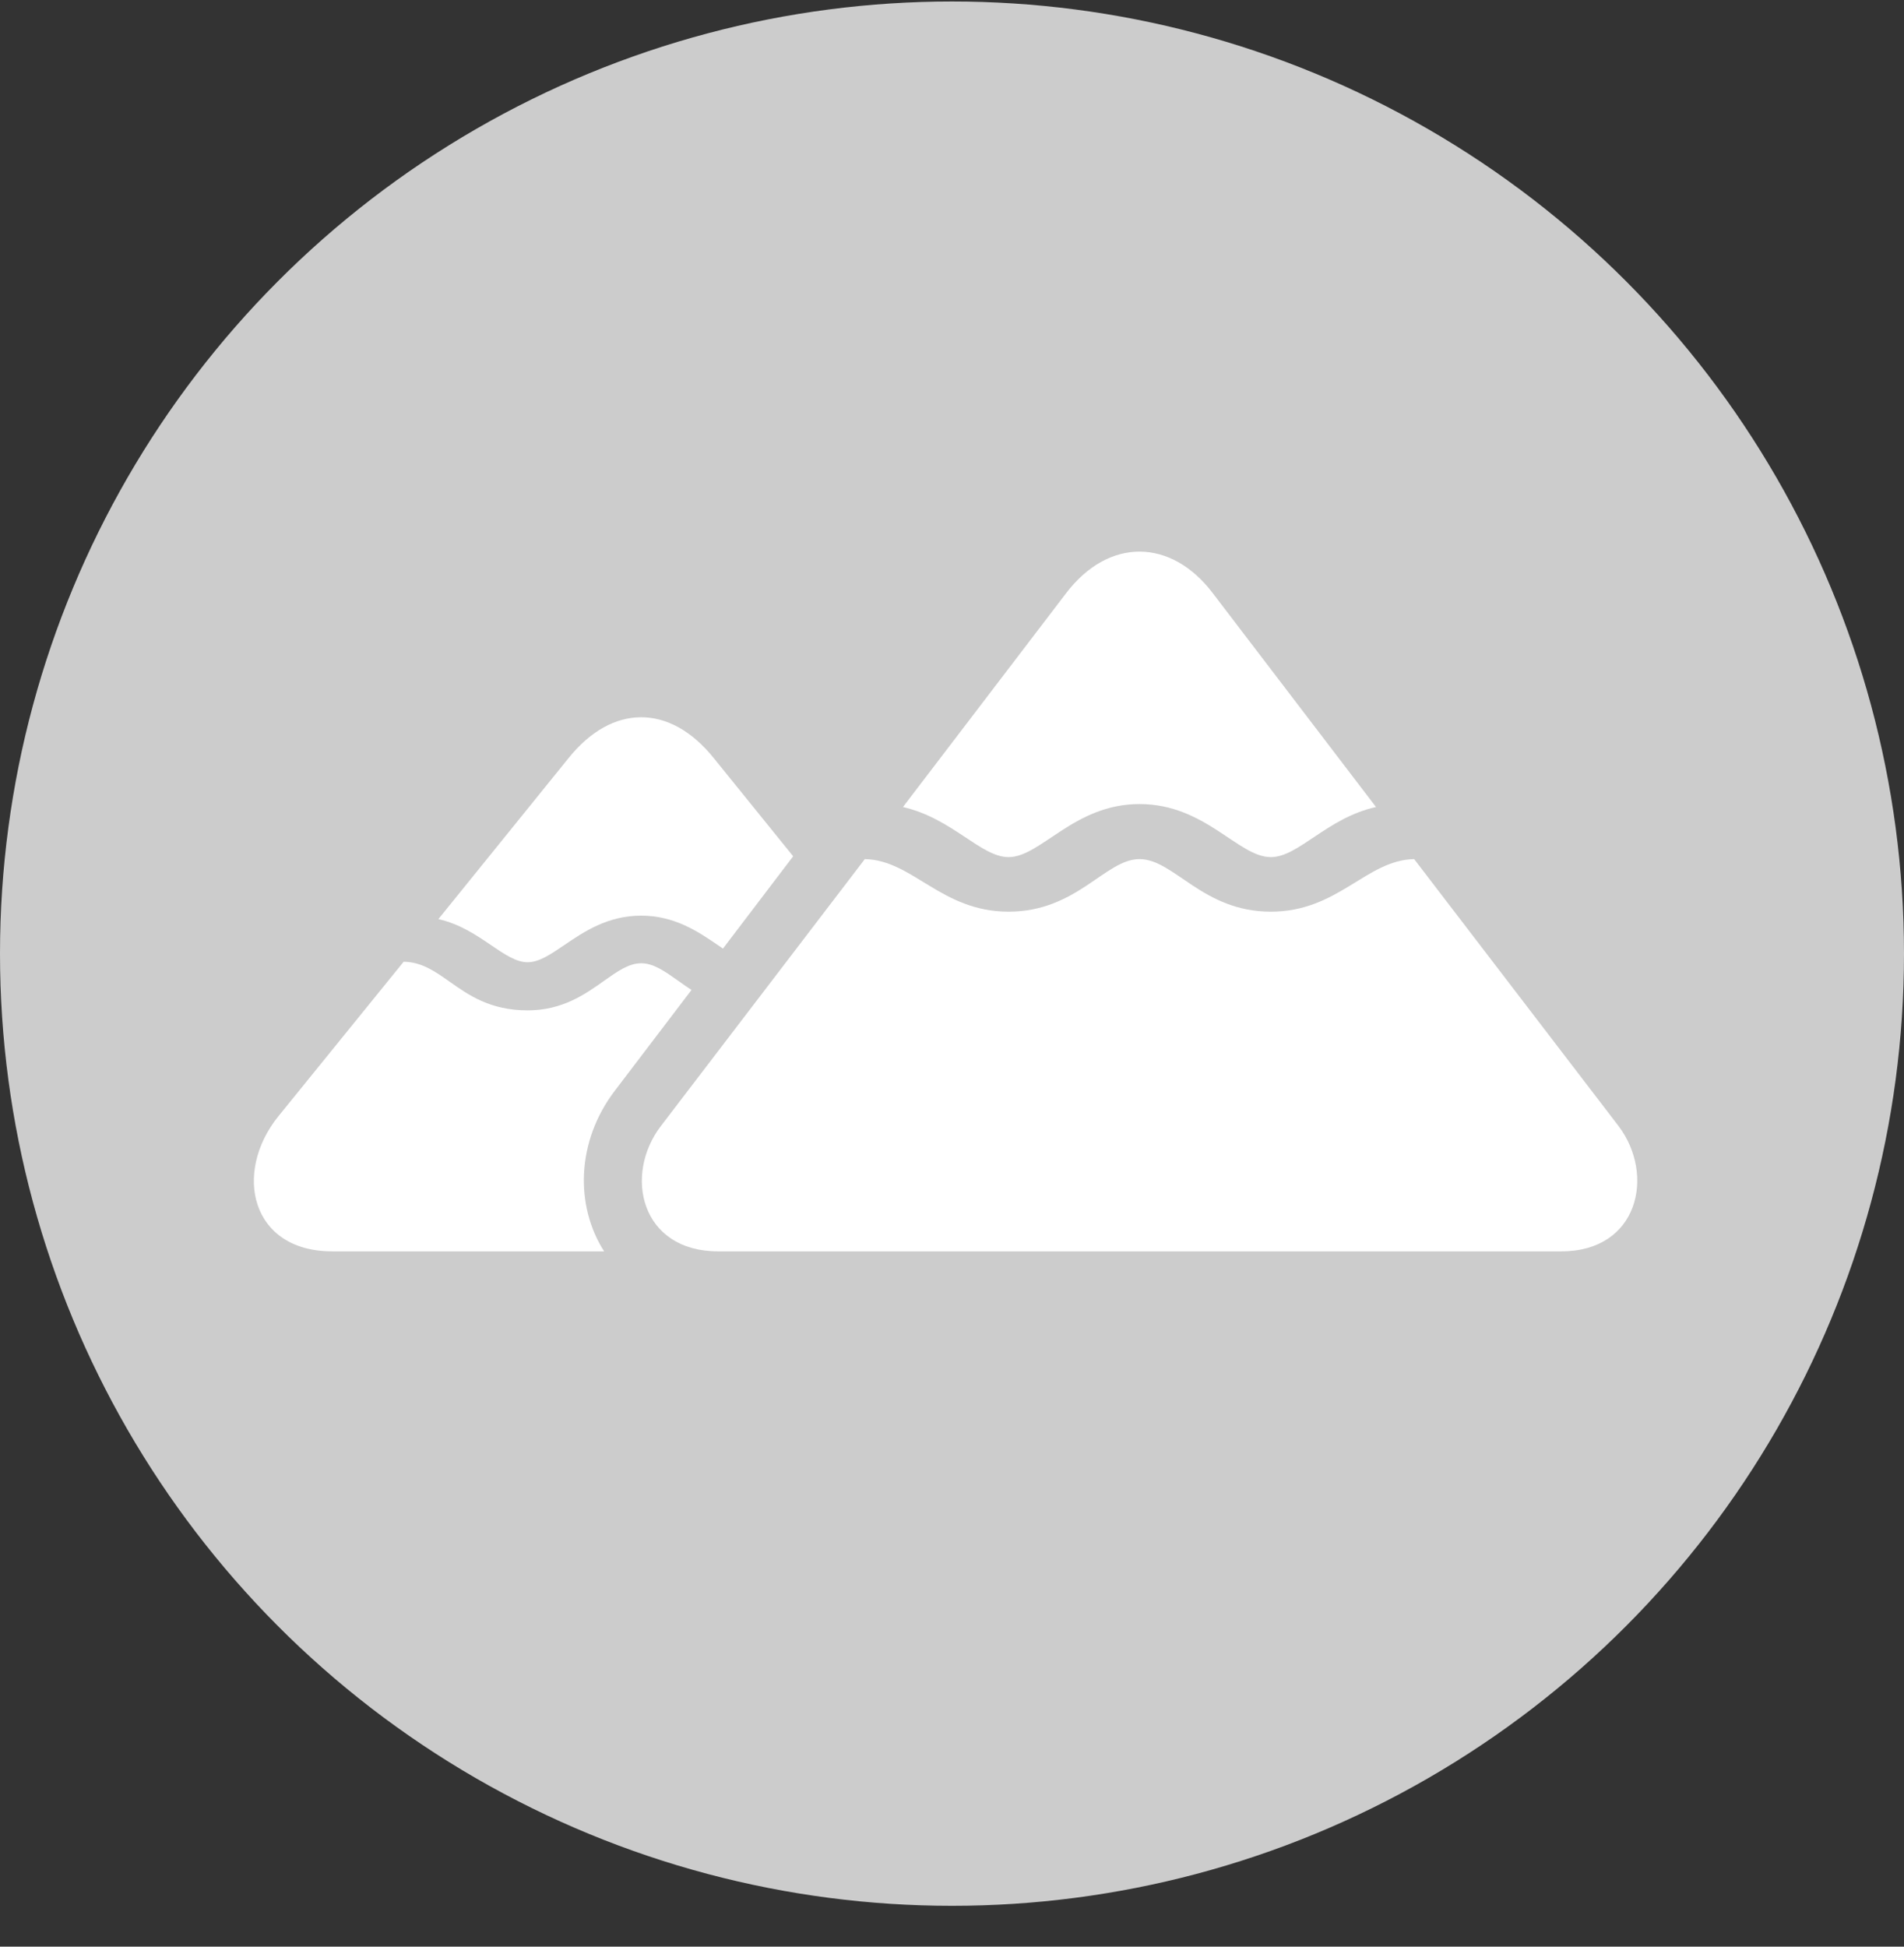 <svg width="45" height="46" viewBox="0 0 45 46" fill="none" xmlns="http://www.w3.org/2000/svg">
<rect x="0" y="0" width="45" height="46" fill="#333333" stroke="none"/>
<circle cx="22.5" cy="22.535" r="22.5" fill="#CCCCCC"/>
<path fill-rule="evenodd" clip-rule="evenodd" d="M16.343 23.393L14.532 25.773C13.62 26.968 13.587 28.488 14.278 29.57H7.853C5.919 29.57 5.509 27.707 6.575 26.383L9.54 22.726C9.967 22.732 10.28 22.953 10.63 23.2C11.079 23.516 11.588 23.875 12.47 23.875C13.294 23.875 13.832 23.493 14.278 23.176C14.593 22.953 14.862 22.762 15.154 22.762C15.445 22.762 15.714 22.953 16.029 23.176C16.129 23.247 16.233 23.321 16.343 23.393ZM18.746 20.234L17.087 22.415C17.046 22.387 17.004 22.358 16.961 22.329C16.501 22.016 15.944 21.637 15.154 21.637C14.36 21.637 13.798 22.019 13.336 22.333C13.013 22.552 12.74 22.738 12.47 22.738C12.2 22.738 11.929 22.554 11.612 22.338C11.269 22.105 10.872 21.834 10.361 21.719L13.431 17.922C13.958 17.265 14.556 16.949 15.154 16.949C15.751 16.949 16.349 17.265 16.876 17.922L18.746 20.234Z" fill="white"/>
<path d="M23.837 20.254C24.599 20.254 25.384 19 26.931 19C28.489 19 29.263 20.254 30.036 20.254C30.692 20.254 31.36 19.328 32.521 19.07L28.665 14.019C27.681 12.719 26.204 12.695 25.196 14.019L21.341 19.07C22.513 19.34 23.181 20.254 23.837 20.254ZM16.97 29.57H36.904C38.72 29.57 39.13 27.765 38.251 26.605L33.423 20.301C32.286 20.324 31.63 21.543 30.036 21.543C28.419 21.543 27.751 20.301 26.931 20.301C26.122 20.301 25.454 21.543 23.837 21.543C22.243 21.543 21.575 20.324 20.439 20.301L15.622 26.605C14.732 27.765 15.142 29.57 16.97 29.57Z" fill="white"/>
</svg>
